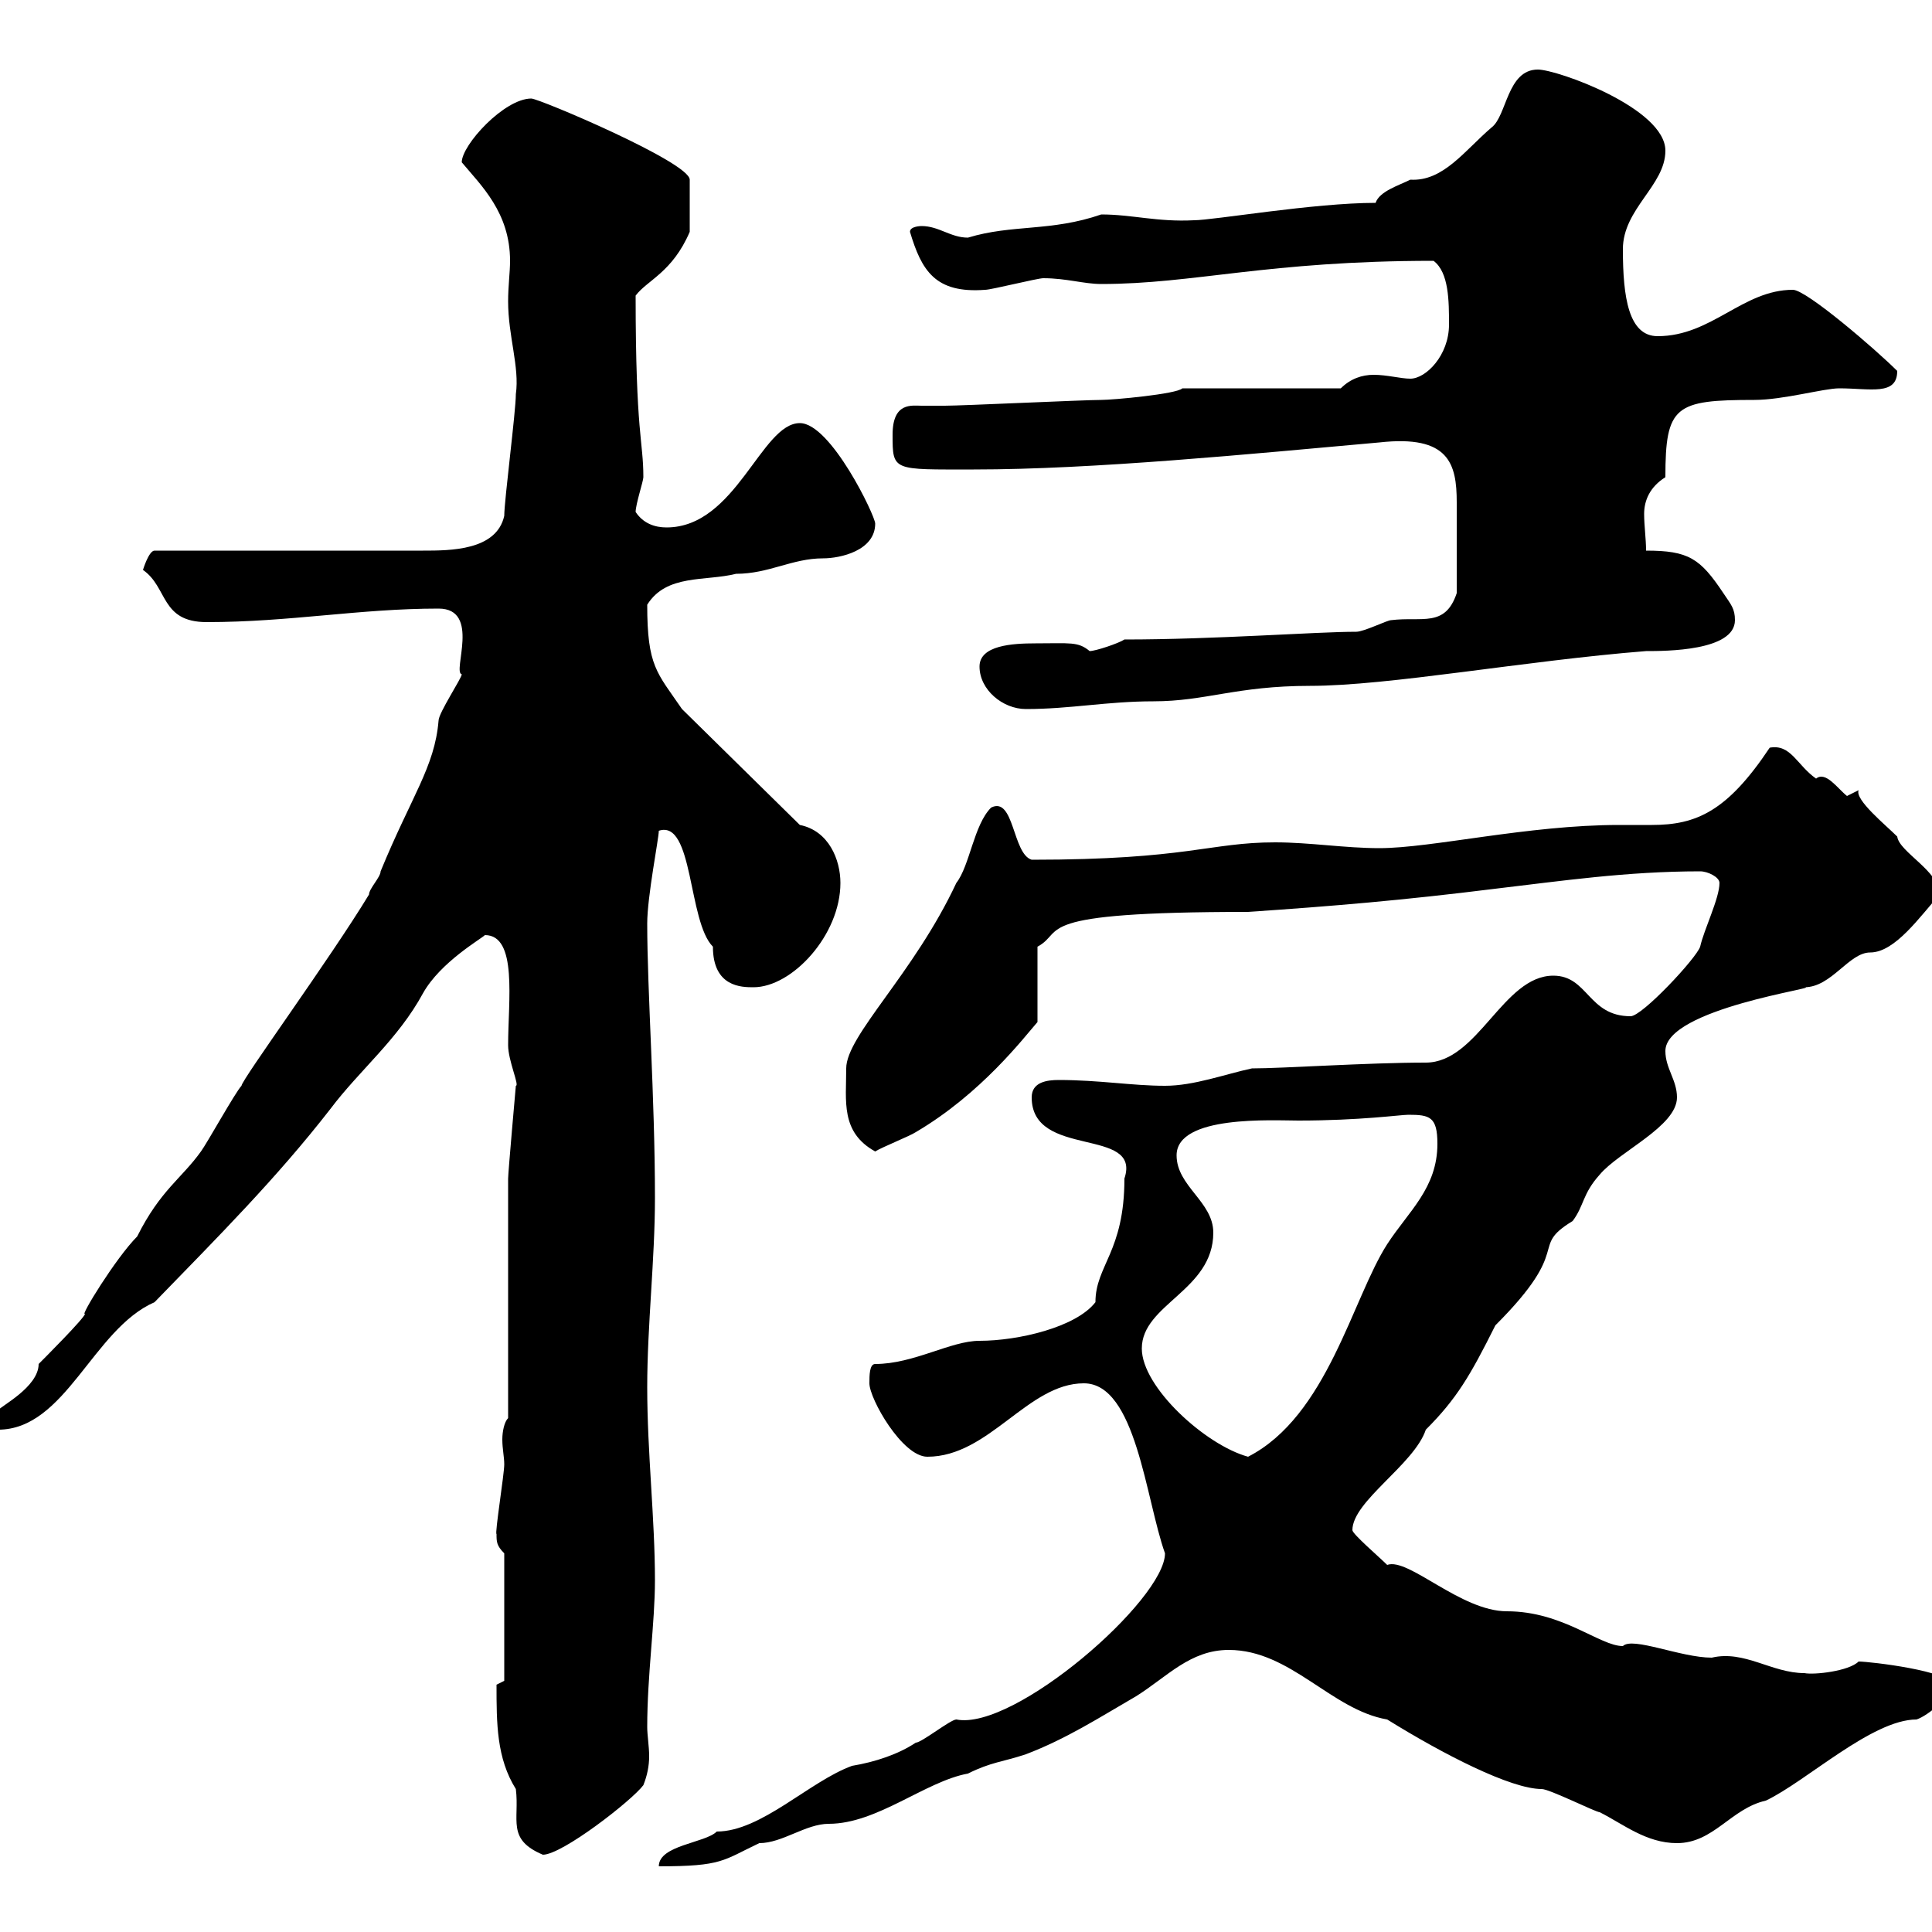 <svg xmlns="http://www.w3.org/2000/svg" xmlns:xlink="http://www.w3.org/1999/xlink" width="300" height="300"><path d="M180.90 241.20C180.90 248.40 157.50 268.80 148.50 267C147.60 267 143.10 270.60 142.20 270.60C139.50 272.40 135.90 273.60 132.30 274.20C125.70 276.60 118.20 284.40 111.30 284.40C109.50 286.20 102.30 286.50 102.30 289.80C112.20 289.80 112.20 288.90 117.90 286.20C121.50 286.20 125.10 283.20 128.70 283.20C136.20 283.20 143.70 276.60 150.30 275.40C153.90 273.60 155.70 273.60 159.30 272.40C165.60 270 170.70 266.70 176.40 263.40C181.20 260.40 184.80 256.20 190.80 256.20C200.40 256.20 206.70 265.50 215.40 267C224.10 272.40 234.60 277.80 239.40 277.80C240.60 277.80 247.80 281.40 248.40 281.40C252 283.20 255.60 286.20 260.40 286.20C266.10 286.20 268.80 280.80 274.20 279.60C280.50 276.60 290.70 267 297.60 267C299.40 266.40 303 263.40 303 261.60C303 259.50 290.40 258 288.60 258C287.10 259.50 281.70 260.10 280.20 259.80C275.10 259.80 270.90 256.20 265.80 257.40C261 257.40 253.50 254.10 252 255.60C248.40 255.60 242.70 250.20 234 250.20C226.80 250.20 218.70 241.80 215.40 243C214.20 241.80 210 238.20 210 237.60C210 233.10 219.60 227.40 221.40 222C226.20 217.20 228.30 213.60 232.20 205.80C244.50 193.50 237.30 193.80 244.20 189.60C246 187.20 245.70 185.40 248.40 182.40C251.40 178.80 260.40 174.90 260.40 170.40C260.40 167.70 258.60 165.90 258.60 163.20C258.60 156.60 283.20 153.30 280.20 153.30C284.40 153.30 287.10 147.90 290.40 147.90C294.30 147.90 298.20 142.20 301.20 138.90C301.20 135.30 294.90 132.30 294.60 129.90C292.80 128.10 288 124.20 288.60 122.70C288.60 122.70 286.80 123.60 286.80 123.60C285.30 122.40 283.50 119.70 282 120.90C279 118.80 278.10 115.50 274.80 116.10C268.20 126 263.40 128.10 256.50 128.10C254.70 128.10 253.20 128.10 251.40 128.10C237.30 128.10 222.30 131.70 214.20 131.70C208.80 131.70 203.40 130.80 198 130.80C187.80 130.80 184.50 133.50 160.20 133.50C157.20 132.60 157.50 123.60 153.90 125.40C151.20 128.10 150.60 134.40 148.50 137.10C141.90 151.20 131.40 160.80 131.40 165.90C131.40 171 130.50 175.80 135.90 178.80C136.80 178.20 141.30 176.40 142.20 175.80C152.40 169.80 159 161.10 161.10 158.70L161.10 147C165.60 144.60 159.30 141.60 193.80 141.60C207 140.70 217.80 139.80 232.20 138C242.40 136.80 252.60 135.30 264 135.30C265.20 135.30 267 136.20 267 137.10C267 139.50 264.60 144.30 264 147C263.40 148.80 255 157.80 253.20 157.80C246.60 157.80 246.60 151.50 241.20 151.50C233.40 151.50 229.50 165 221.40 165C212.40 165 199.20 165.90 194.40 165.90C190.20 166.80 185.40 168.60 180.90 168.60C175.80 168.60 170.70 167.70 164.40 167.70C162.60 167.70 160.20 168 160.20 170.40C160.20 180 177.30 174.90 174.60 183C174.60 194.40 170.10 196.50 170.10 202.20C167.10 206.10 158.10 208.20 152.10 208.20C147.60 208.20 141.90 211.80 135.90 211.80C135 211.80 135 213.60 135 214.80C135 217.20 140.10 226.20 144 226.20C153.60 226.20 159.60 214.80 168.30 214.80C176.40 214.80 177.90 232.80 180.90 241.20ZM77.10 261.60C77.10 267.60 77.10 273 80.10 277.80C80.70 282.60 78.60 285.60 84.30 288C87.30 288 98.10 279.60 99.90 277.20C100.50 275.70 100.80 274.20 100.80 272.70C100.80 271.20 100.50 269.40 100.50 268.20C100.50 260.10 101.70 252 101.70 245.40C101.70 235.80 100.50 225.60 100.50 215.40C100.50 205.80 101.70 195.60 101.70 186C101.70 170.40 100.50 153.90 100.50 143.40C100.50 139.20 102.30 130.20 102.30 129C107.70 127.20 106.80 143.10 110.70 147C110.70 153.30 115.20 153.30 117 153.30C123 153.30 130.50 145.20 130.50 137.10C130.50 133.50 128.70 129 124.20 128.10L105.90 110.10C102 104.40 100.50 103.50 100.50 93.90C103.50 89.10 109.50 90.30 114.30 89.10C119.40 89.10 123 86.70 127.80 86.70C130.50 86.70 135.90 85.50 135.90 81.30C135.90 80.10 129 65.70 124.20 65.70C118.20 65.70 114.30 81.90 103.50 81.90C101.70 81.90 99.90 81.30 98.70 79.50C98.70 78.30 99.90 74.70 99.90 74.10C99.90 68.40 98.70 67.50 98.70 45.90C100.50 43.50 104.40 42.30 107.10 36L107.10 27.90C107.10 25.20 83.70 15.30 82.50 15.30C78.30 15.30 71.70 22.50 71.70 25.20C74.70 28.80 79.20 33 79.20 40.50C79.20 42.30 78.90 44.40 78.90 46.80C78.90 52.20 80.70 57 80.10 61.20C80.10 63.90 78.30 77.70 78.30 80.10C77.10 85.50 69.90 85.50 65.70 85.50L24 85.50C23.10 85.50 22.20 88.50 22.20 88.50C26.10 91.20 24.90 96.60 32.10 96.60C45 96.60 55.80 94.50 68.10 94.50C74.70 94.50 70.20 104.40 71.70 104.70C71.70 105.30 68.10 110.70 68.10 111.90C67.50 119.10 63.90 123.60 59.10 135.30C59.10 136.20 57.30 138 57.30 138.90C51.30 148.80 37.50 167.70 37.50 168.60C36.60 169.50 32.10 177.60 31.20 178.80C28.20 183 24.90 184.80 21.30 192C18 195.30 12.30 204.60 13.20 204C13.20 204.60 6.60 211.20 6 211.80C6 215.40 0 218.40-0.30 219C-0.30 219-2.10 220.80-2.10 220.80C-2.10 222-0.30 222-0.30 222C10.20 222 14.40 206.40 24 202.20C33.90 192 42.90 183 51.30 172.20C55.80 166.20 61.80 161.40 65.70 154.20C68.40 149.40 74.70 145.80 75.30 145.20C80.40 145.20 78.90 155.40 78.90 162.30C78.90 164.70 80.70 168.60 80.10 168.60C80.10 168.60 78.90 182.10 78.90 183C78.90 188.40 78.90 214.80 78.90 220.20C78.30 220.80 78 222.30 78 223.50C78 225 78.30 226.20 78.30 227.40C78.30 228.90 76.80 238.20 77.10 238.20C77.10 239.40 77.10 240 78.30 241.20L78.30 261C78.30 261 77.10 261.60 77.10 261.60ZM177.30 209.40C177.30 202.50 188.40 200.40 188.40 191.40C188.40 186.60 182.70 184.20 182.70 179.40C182.70 173.10 197.70 174 201.60 174C211.20 174 217.50 173.10 218.70 173.10C222 173.10 223.20 173.40 223.20 177.60C223.20 184.50 218.70 188.10 215.40 193.20C210 201.60 206.10 219.90 193.80 226.20C187.20 224.40 177.30 215.40 177.30 209.40ZM152.10 103.50C152.10 107.10 155.70 110.10 159.30 110.10C166.20 110.10 171.90 108.90 179.10 108.90C187.20 108.90 192 106.50 203.40 106.50C215.70 106.50 236.70 102.60 255.60 101.10C258.60 101.10 269.40 101.10 269.40 96.30C269.40 94.50 268.80 93.90 267.60 92.10C264 86.70 262.20 85.50 255.60 85.50C255.60 83.70 255.30 81.60 255.30 79.80C255.30 77.70 256.20 75.60 258.60 74.10C258.60 63 260.10 62.10 272.40 62.10C276.90 62.10 283.20 60.30 285.60 60.30C290.40 60.30 294.60 61.50 294.60 57.60C291.30 54.30 280.50 45 278.40 45C270.60 45 265.80 52.20 257.40 52.20C252.90 52.20 252 46.20 252 38.70C252 32.40 258.60 28.80 258.60 23.40C258.60 16.80 241.80 10.80 238.80 10.80C234 10.80 234 18 231.60 19.80C227.40 23.40 224.10 28.20 219 27.90C217.20 28.80 214.20 29.70 213.60 31.50C204 31.50 188.40 34.20 185.40 34.20C179.70 34.50 175.80 33.30 171 33.30C163.20 36 157.20 34.80 150.30 36.90C147.60 36.90 145.80 35.10 143.10 35.10C143.10 35.10 141.30 35.10 141.30 36C143.10 42 145.20 45.60 153 45C153.90 45 161.10 43.20 162 43.20C165.60 43.20 168.30 44.10 171 44.10C185.40 44.10 196.80 40.50 222.60 40.50C225 42.30 225 46.80 225 50.40C225 55.20 221.40 58.80 219 58.80C217.50 58.80 215.40 58.20 213.30 58.20C211.50 58.20 209.70 58.80 208.20 60.30L183.60 60.30C182.70 61.20 172.80 62.10 171 62.10C168.30 62.10 149.40 63 146.70 63C144.90 63 144 63 143.10 63C141.60 63 138.60 62.40 138.60 67.50C138.60 73.20 138.60 72.90 151.20 72.90C169.80 72.90 194.10 70.50 214.20 68.70C225 67.50 226.20 72 226.20 78C226.20 81.60 226.20 86.70 226.20 92.10C224.40 97.50 220.80 95.70 216 96.30C215.40 96.30 211.80 98.10 210.60 98.10C204.30 98.10 188.70 99.30 174.60 99.30C173.70 99.90 170.10 101.10 169.20 101.10C167.40 99.60 166.20 99.90 160.80 99.90C157.20 99.90 152.10 100.20 152.10 103.50Z"/></svg>